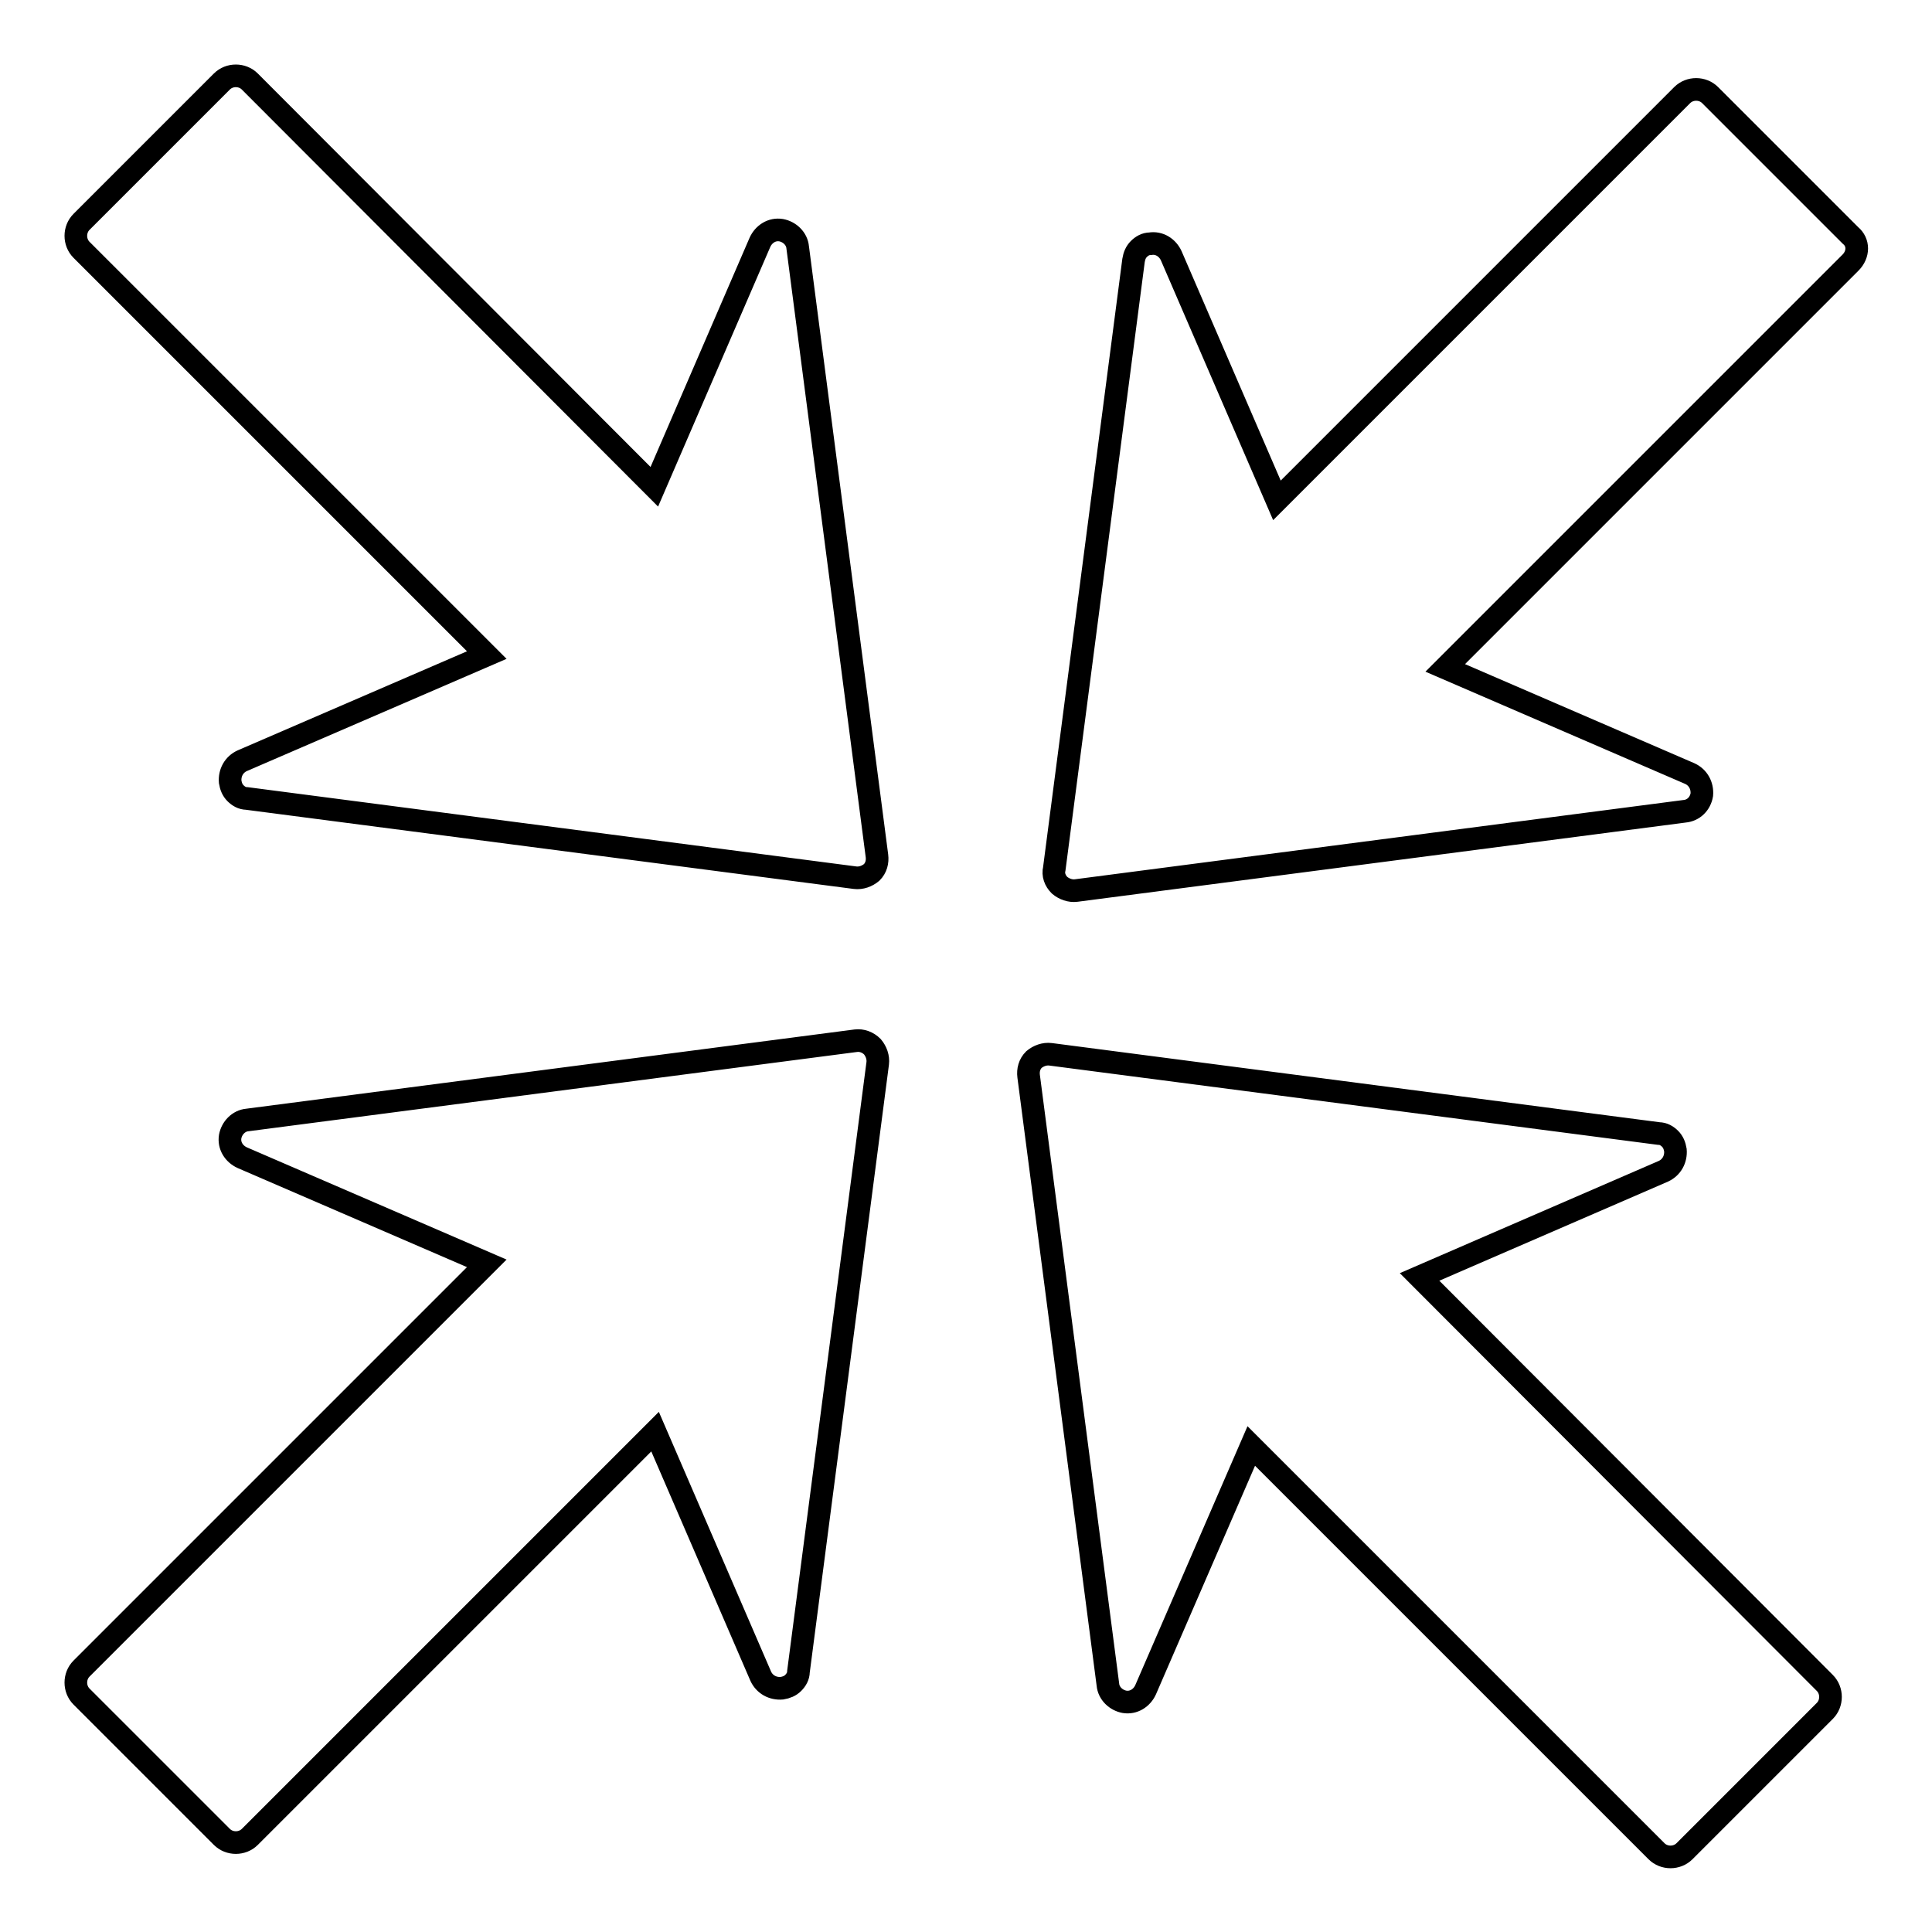 <?xml version="1.0" encoding="utf-8"?>
<!-- Svg Vector Icons : http://www.onlinewebfonts.com/icon -->
<!DOCTYPE svg PUBLIC "-//W3C//DTD SVG 1.1//EN" "http://www.w3.org/Graphics/SVG/1.1/DTD/svg11.dtd">
<svg version="1.1" xmlns="http://www.w3.org/2000/svg" xmlns:xlink="http://www.w3.org/1999/xlink" x="0px" y="0px" viewBox="0 0 256 256" enable-background="new 0 0 256 256" xml:space="preserve">
<g><g><g><path stroke-width="3" fill-opacity="0" stroke="#000000"  d="M245.2,34.8l-53.7,53.7l32.4,14c1.1,0.5,1.7,1.6,1.6,2.8c-0.2,1.2-1.1,2.1-2.3,2.2l-80.6,10.5c-0.8,0.1-1.6-0.2-2.2-0.7c-0.6-0.6-0.9-1.4-0.7-2.2l10.5-80.6c0.1-0.6,0.3-1.1,0.7-1.5c0.4-0.4,0.9-0.7,1.5-0.7c1.2-0.2,2.3,0.5,2.8,1.6l14,32.4l53.7-53.7c1-1,2.7-1,3.7,0l18.6,18.6C246.3,32.1,246.3,33.7,245.2,34.8z M113.4,137.9l-80.6,10.5c-1.2,0.1-2.1,1.1-2.3,2.2c-0.2,1.2,0.5,2.3,1.6,2.8l32.4,14l-53.7,53.7c-1,1-1,2.7,0,3.7l18.6,18.6c1,1,2.7,1,3.7,0l53.7-53.7l14,32.4c0.5,1.1,1.6,1.7,2.8,1.6c0.6-0.1,1.1-0.3,1.5-0.7c0.4-0.4,0.7-0.9,0.7-1.5l10.5-80.6c0.1-0.8-0.2-1.6-0.7-2.2C115,138.1,114.2,137.8,113.4,137.9z M188.1,169.2l32.3-14c1.1-0.5,1.7-1.6,1.6-2.8c-0.1-0.6-0.3-1.1-0.7-1.5c-0.4-0.4-0.9-0.7-1.5-0.7l-80.6-10.5c-0.8-0.1-1.6,0.2-2.2,0.7c-0.6,0.6-0.8,1.4-0.7,2.2l10.5,80.6c0.1,1.2,1.1,2.1,2.2,2.3c1.2,0.2,2.3-0.5,2.8-1.6l14-32.3l53.7,53.7c1,1,2.7,1,3.7,0l18.6-18.6c1-1,1-2.7,0-3.7L188.1,169.2z M64.5,86.8l-32.4,14c-1.1,0.5-1.7,1.6-1.6,2.8c0.1,0.6,0.3,1.1,0.7,1.5c0.4,0.4,0.9,0.7,1.5,0.7l80.6,10.5c0.8,0.1,1.6-0.2,2.2-0.7c0.6-0.6,0.8-1.4,0.7-2.2l-10.5-80.6c-0.1-1.2-1.1-2.1-2.2-2.3c-1.2-0.2-2.3,0.5-2.8,1.6l-14,32.4L33.1,10.8c-1-1-2.7-1-3.7,0L10.8,29.4c-1,1-1,2.7,0,3.7L64.5,86.8z"/></g><g></g><g></g><g></g><g></g><g></g><g></g><g></g><g></g><g></g><g></g><g></g><g></g><g></g><g></g><g></g></g></g>
</svg>